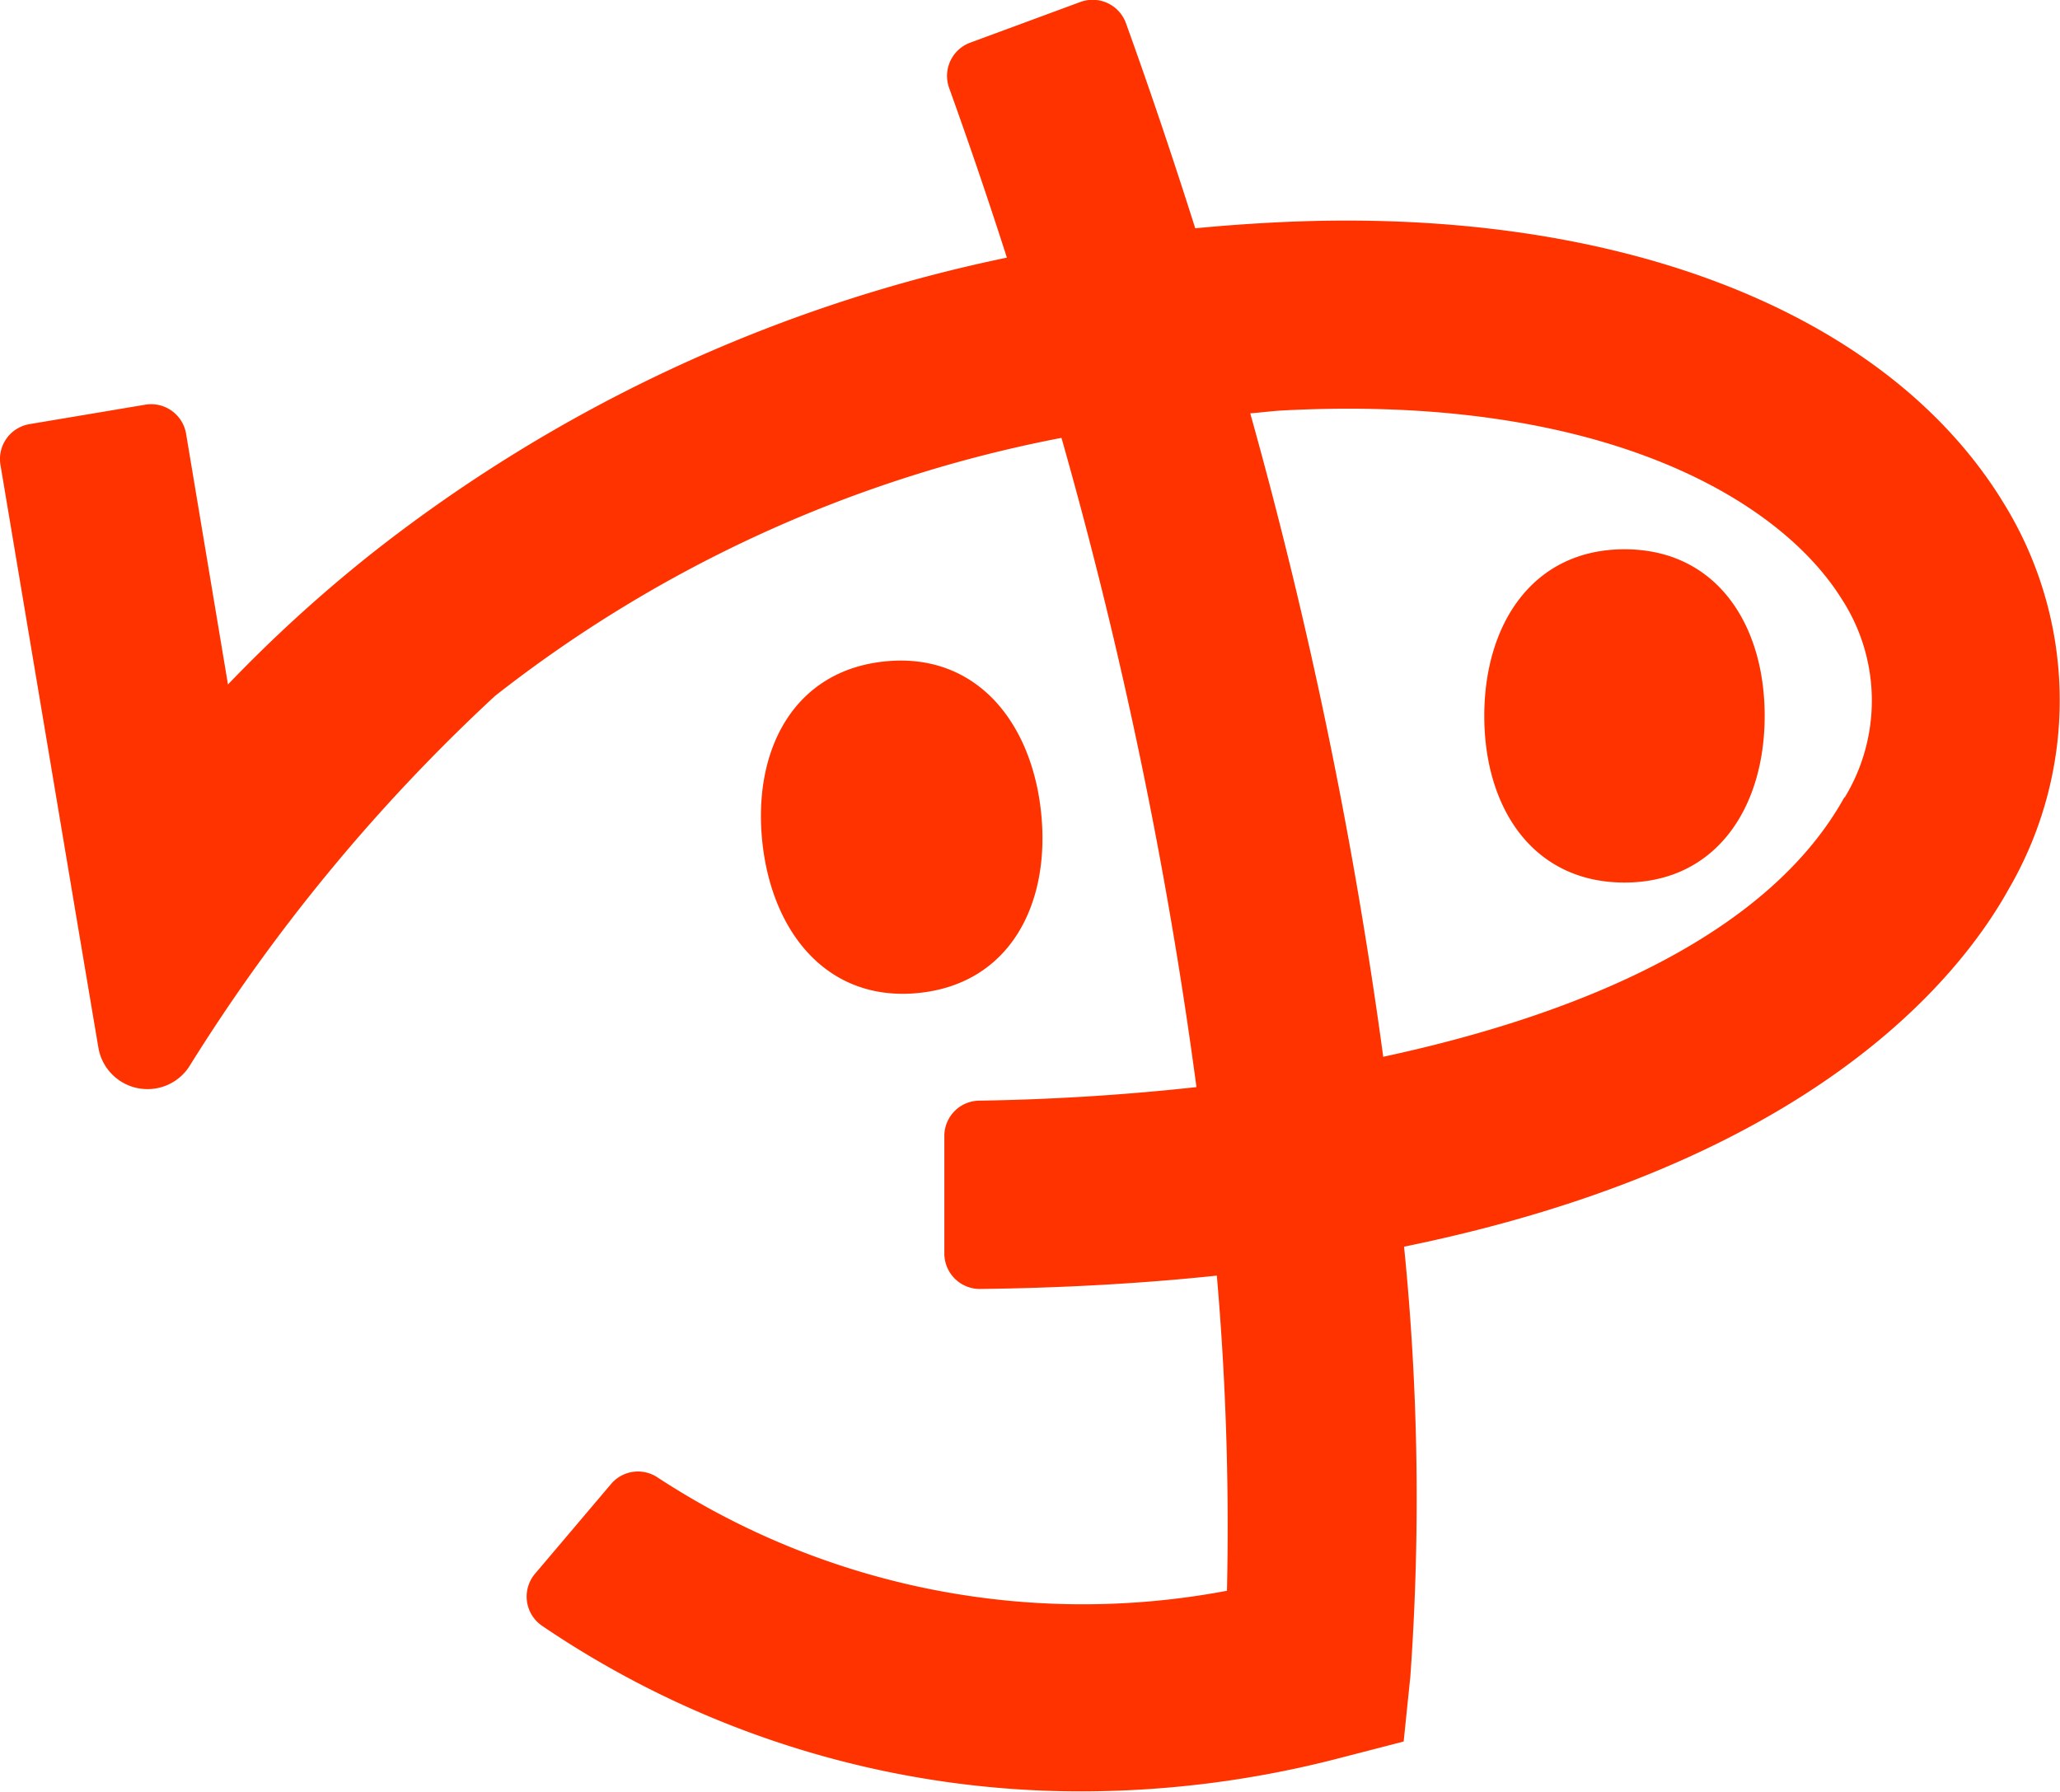 <svg id="yukuyuku_symbol" xmlns="http://www.w3.org/2000/svg" width="36" height="31.315" viewBox="0 0 36 31.315">
  <g id="グループ_198" data-name="グループ 198">
    <path id="パス_1182" data-name="パス 1182" d="M34.971,8.721C32.884,5.384,28.124,3.578,22.237,3.89q-.688.036-1.349.1c-.37-1.166-.769-2.358-1.211-3.584a.619.619,0,0,0-.8-.37L16.954.746a.62.62,0,0,0-.367.792c.363,1.009.7,2,1.009,2.965A26.674,26.674,0,0,0,6.484,9.683a25.028,25.028,0,0,0-2.5,2.28L3.252,7.581a.619.619,0,0,0-.712-.508l-2.025.34a.618.618,0,0,0-.507.712l1.344,8.008.367,2.176a.871.871,0,0,0,1.584.338A31.483,31.483,0,0,1,8.65,12.164a23.06,23.06,0,0,1,9.9-4.511A80.519,80.519,0,0,1,20.909,19c-1.273.14-2.556.218-3.8.237a.617.617,0,0,0-.606.618v2.054a.62.62,0,0,0,.628.619c1.5-.018,2.868-.1,4.134-.233a50.742,50.742,0,0,1,.177,5.508,13.562,13.562,0,0,1-9.945-1.977.616.616,0,0,0-.82.113L9.347,27.509a.618.618,0,0,0,.117.9,16.743,16.743,0,0,0,9.458,2.9,17.95,17.95,0,0,0,4.5-.585l1.108-.286.117-1.138a43.926,43.926,0,0,0-.11-7.511c7.067-1.444,9.685-4.658,10.571-6.258a6.549,6.549,0,0,0-.142-6.816m-2.735,5.221c-1.288,2.324-4.425,3.754-8.058,4.534A83.191,83.191,0,0,0,21.849,7.224c.188-.014.372-.039.562-.05,5.508-.29,8.656,1.509,9.771,3.29a3.26,3.26,0,0,1,.054,3.477m-18.914.772c-.168-1.6.544-2.985,2.132-3.152s2.573,1.041,2.74,2.64-.544,2.986-2.131,3.153-2.573-1.041-2.741-2.641m17.517-2.2c0,1.609-.854,2.912-2.45,2.912s-2.45-1.3-2.45-2.912S26.792,9.6,28.389,9.6s2.45,1.3,2.45,2.912" transform="translate(0 0)" fill="#f30"/>
  </g>
</svg>
